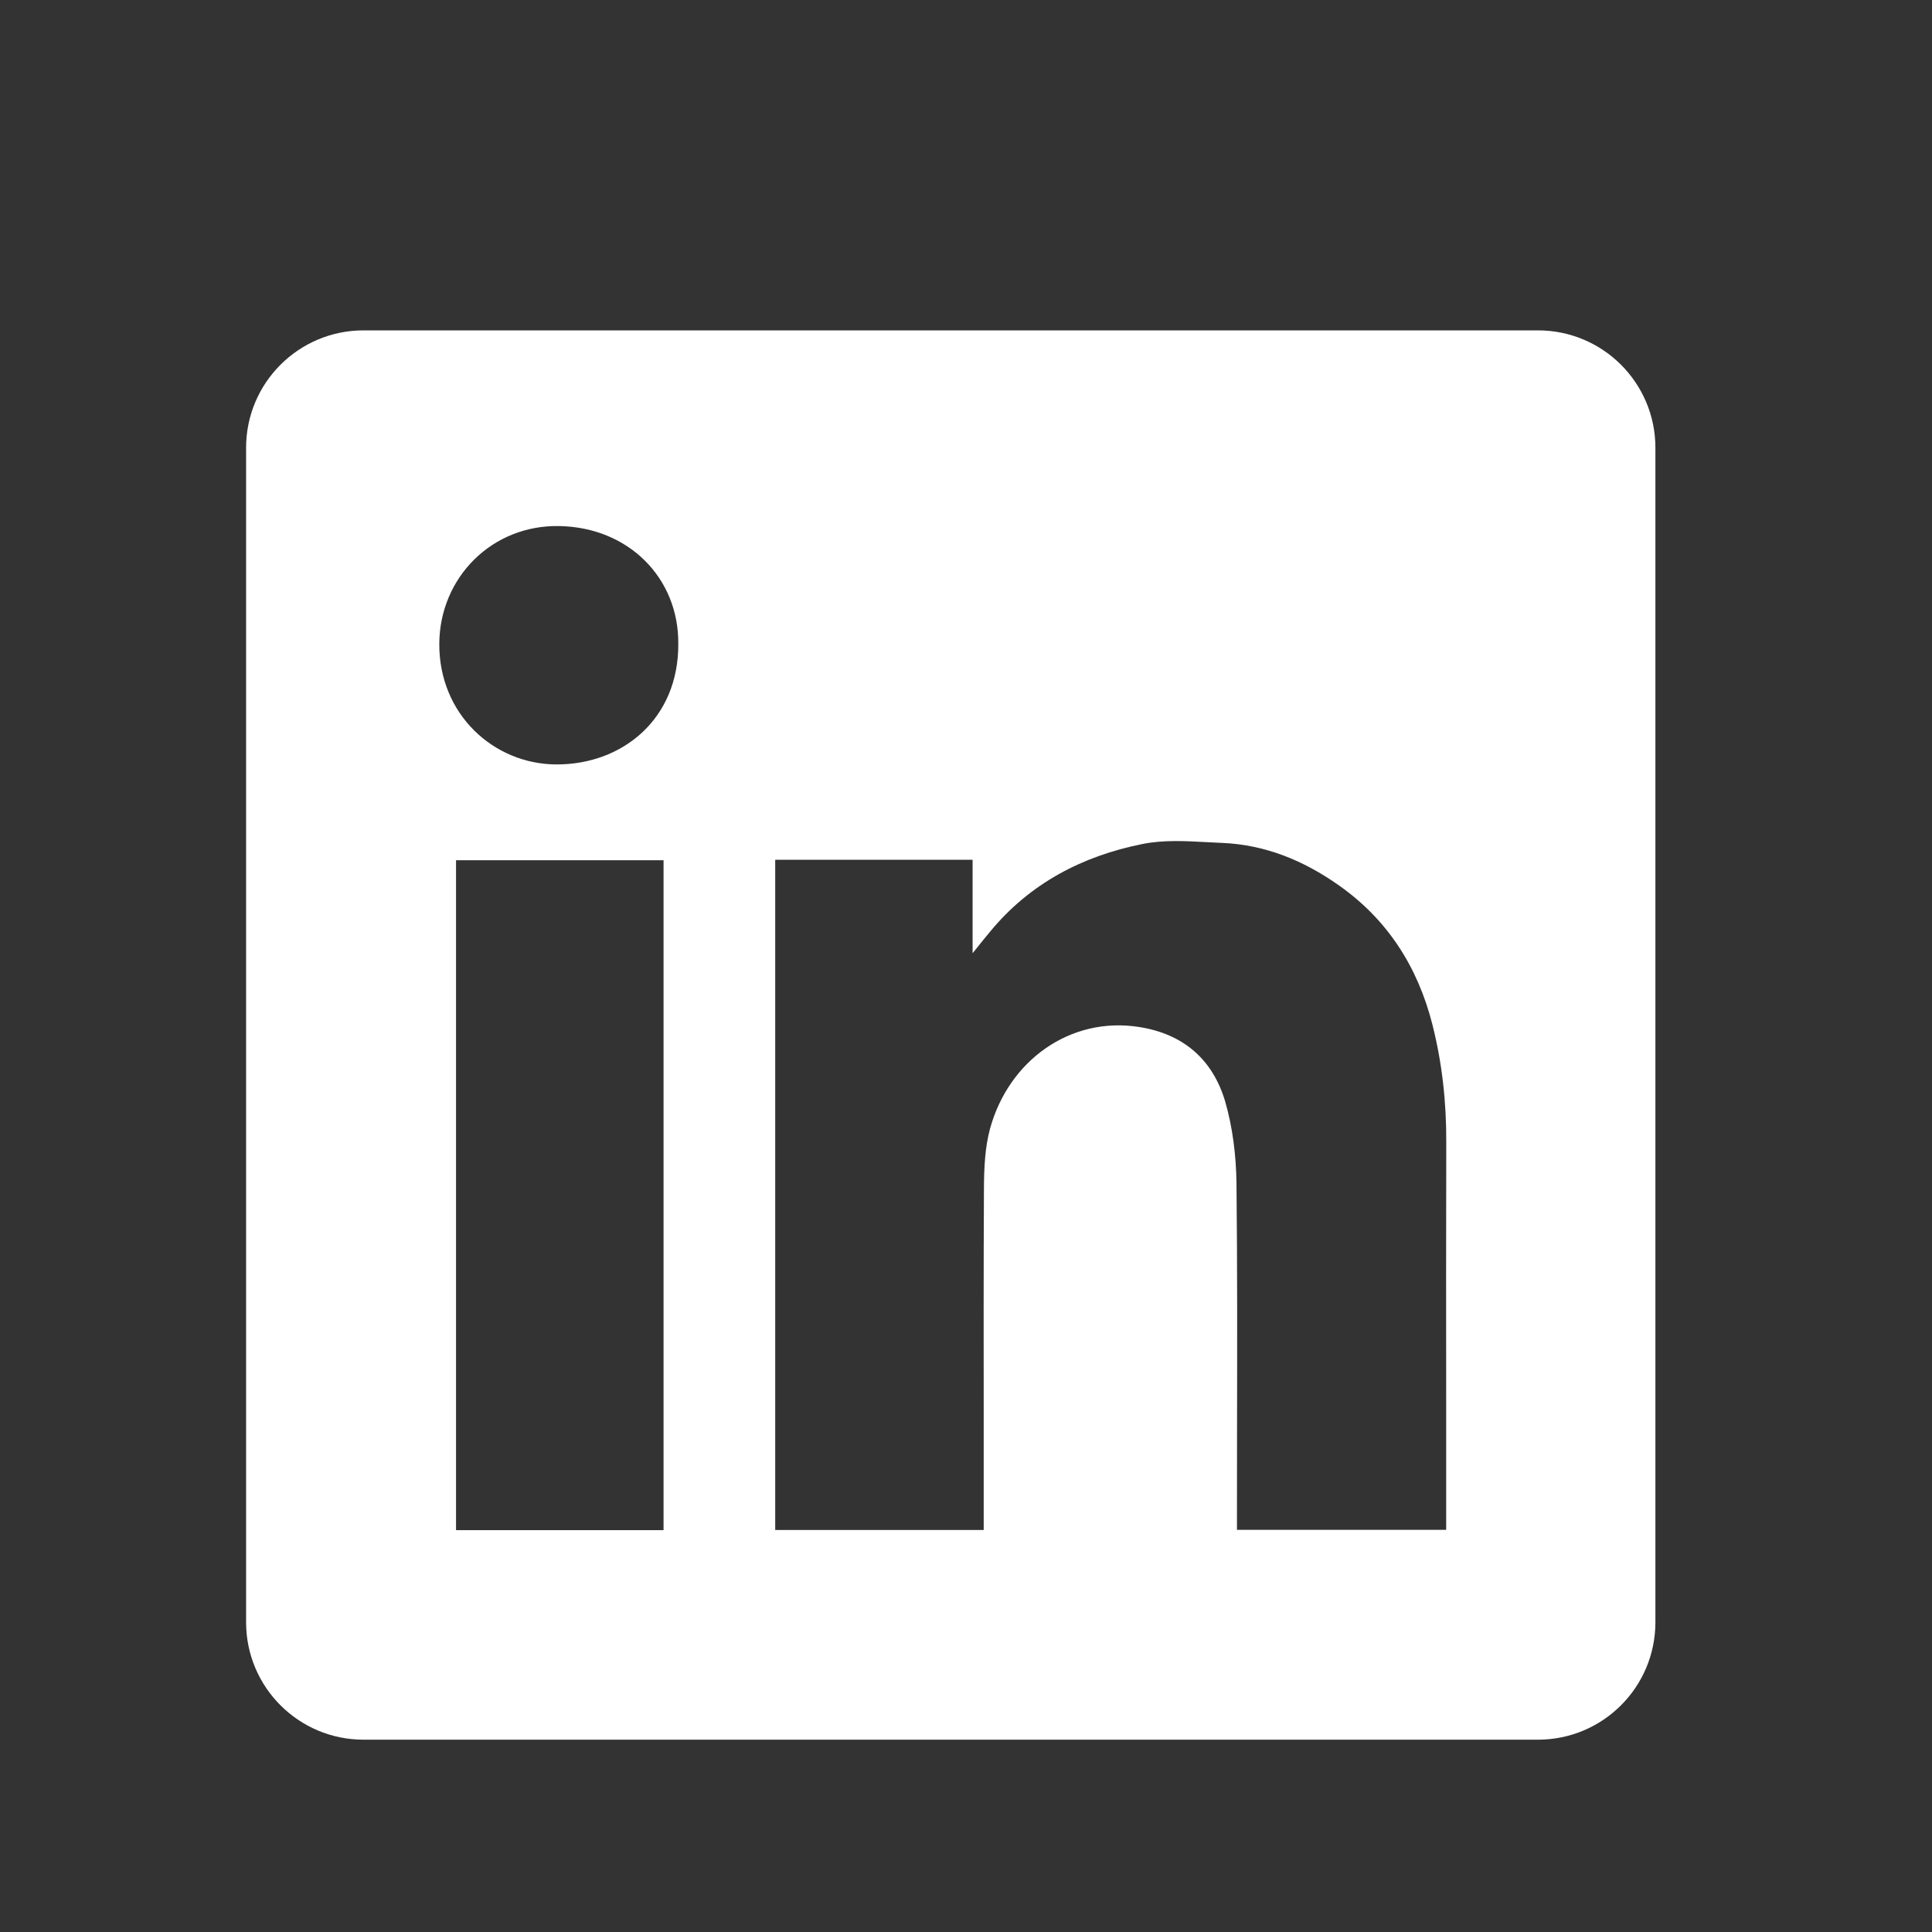 <svg width="24" height="24" viewBox="0 0 24 24" fill="none" xmlns="http://www.w3.org/2000/svg">
<rect x="0" y="0" width="24" height="24" fill="#333333" stroke="none"/>
<path fill-rule="evenodd" clip-rule="evenodd" d="M4.516 4.104C3.71 4.104 3.057 4.757 3.057 5.562V20.152C3.057 20.958 3.71 21.611 4.516 21.611H19.105C19.911 21.611 20.564 20.958 20.564 20.152V5.562C20.564 4.757 19.911 4.104 19.105 4.104H4.516ZM8.426 7.997C8.432 8.927 7.736 9.5 6.909 9.496C6.131 9.492 5.453 8.872 5.457 7.998C5.461 7.176 6.111 6.515 6.955 6.535C7.811 6.554 8.432 7.181 8.426 7.997ZM12.082 10.68H9.631H9.63V19.006H12.22V18.811C12.22 18.442 12.22 18.072 12.22 17.703C12.219 16.717 12.218 15.729 12.223 14.744C12.225 14.504 12.236 14.255 12.297 14.027C12.528 13.174 13.296 12.622 14.152 12.758C14.702 12.844 15.065 13.163 15.219 13.681C15.313 14.005 15.355 14.354 15.36 14.692C15.371 15.711 15.369 16.73 15.367 17.749C15.367 18.108 15.366 18.468 15.366 18.828V19.004H17.965V18.805C17.965 18.365 17.965 17.925 17.965 17.486C17.964 16.387 17.963 15.289 17.966 14.19C17.968 13.693 17.915 13.204 17.793 12.724C17.611 12.01 17.235 11.419 16.623 10.992C16.19 10.688 15.714 10.493 15.182 10.471C15.121 10.468 15.06 10.465 14.999 10.462C14.727 10.447 14.45 10.432 14.19 10.485C13.446 10.634 12.792 10.974 12.298 11.575C12.241 11.643 12.185 11.713 12.101 11.818L12.082 11.841V10.68ZM5.665 19.008H8.243V10.686H5.665V19.008Z" fill="white"/>
</svg>
